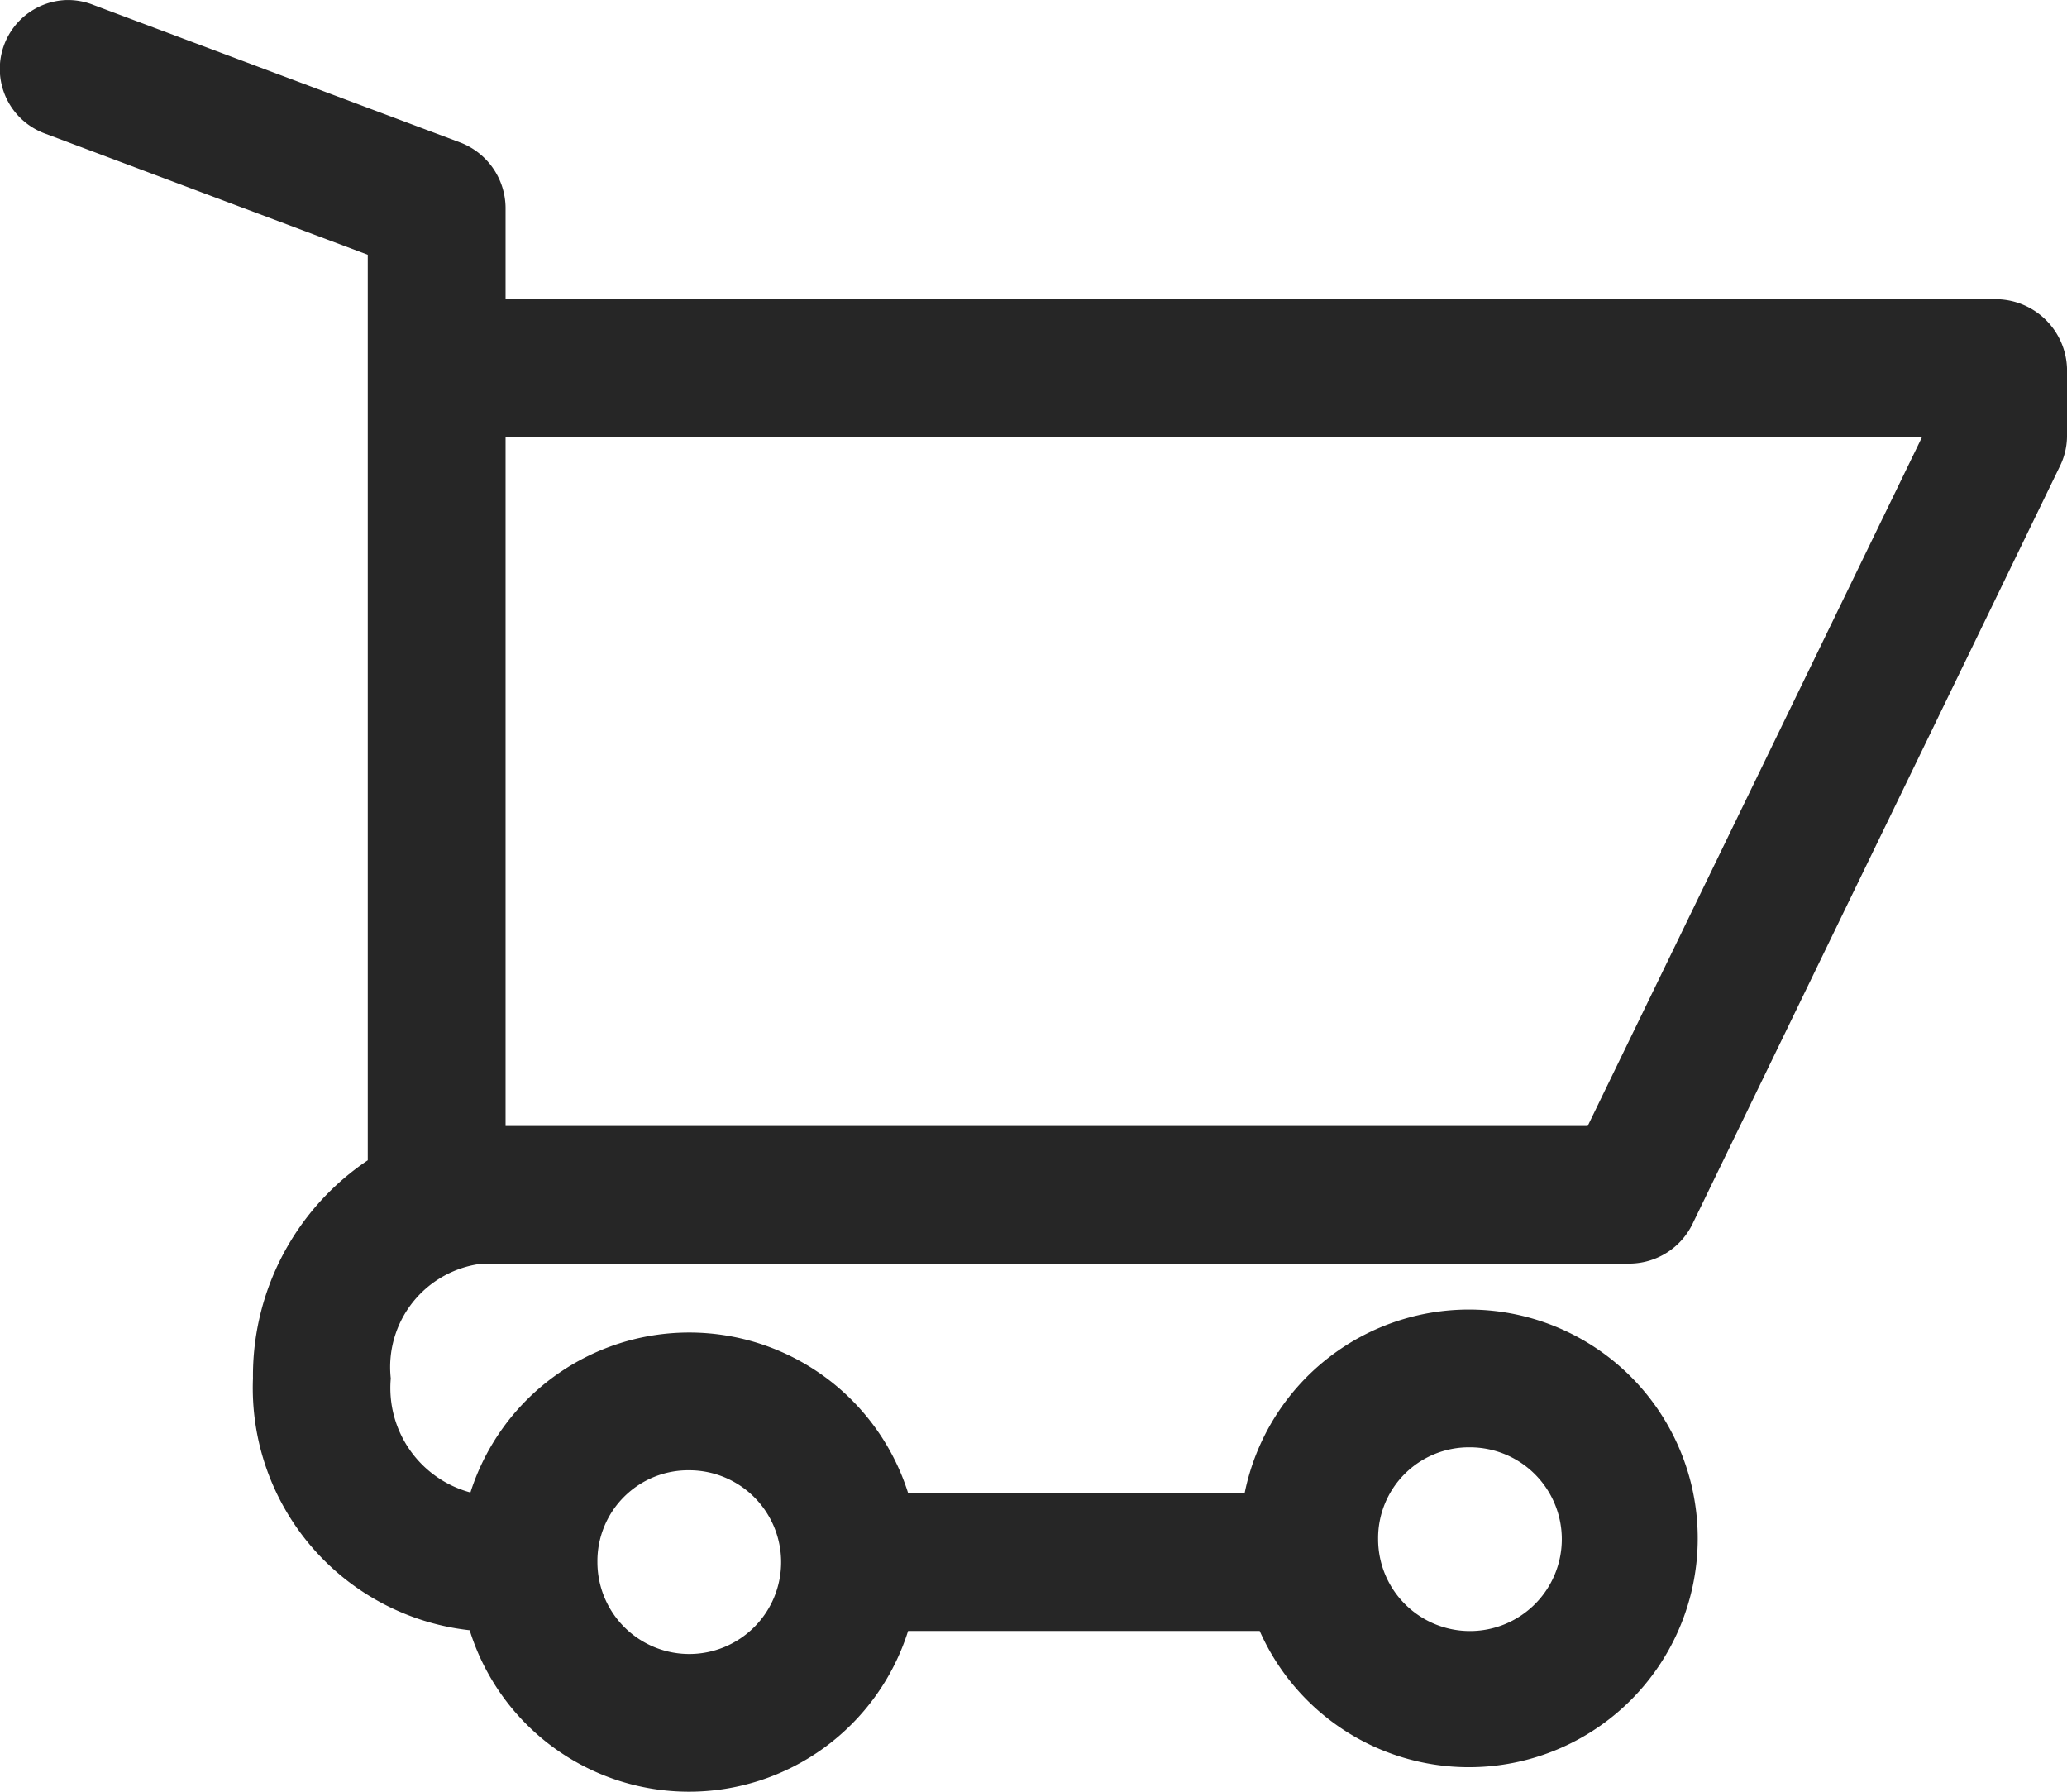 <svg xmlns="http://www.w3.org/2000/svg" width="43.951" height="38.091" viewBox="0 0 43.951 38.091">
  <g id="icon-cart" transform="translate(0 0)">
    <g id="Group_169" data-name="Group 169" transform="translate(0 0)">
      <path id="Path_95" data-name="Path 95" d="M6.394,963.363a1.464,1.464,0,0,0-.458,2.837l6.866,2.578v19.251a5.518,5.518,0,0,0-2.441,4.637,5.182,5.182,0,0,0,4.608,5.354,4.884,4.884,0,0,0,9.322.015h7.476a4.865,4.865,0,1,0-.32-2.929H24.292a4.881,4.881,0,0,0-9.307-.015,2.3,2.3,0,0,1-1.694-2.425,2.214,2.214,0,0,1,1.953-2.441H39.656a1.5,1.5,0,0,0,1.312-.839l7.812-16.109a1.47,1.47,0,0,0,.153-.625v-1.464a1.522,1.522,0,0,0-1.465-1.464H15.732v-1.953a1.5,1.5,0,0,0-.946-1.373l-7.812-2.929A1.463,1.463,0,0,0,6.394,963.363Zm9.338,9.29H45.851L38.741,987.3H15.732Zm20.506,21.478a1.953,1.953,0,1,1-1.953,1.953A1.931,1.931,0,0,1,36.238,994.131Zm-16.6.488a1.953,1.953,0,1,1-1.953,1.953A1.931,1.931,0,0,1,19.638,994.619Z" transform="translate(-4.982 -963.362)" fill="#262626"/>
    </g>
  </g>
</svg>
